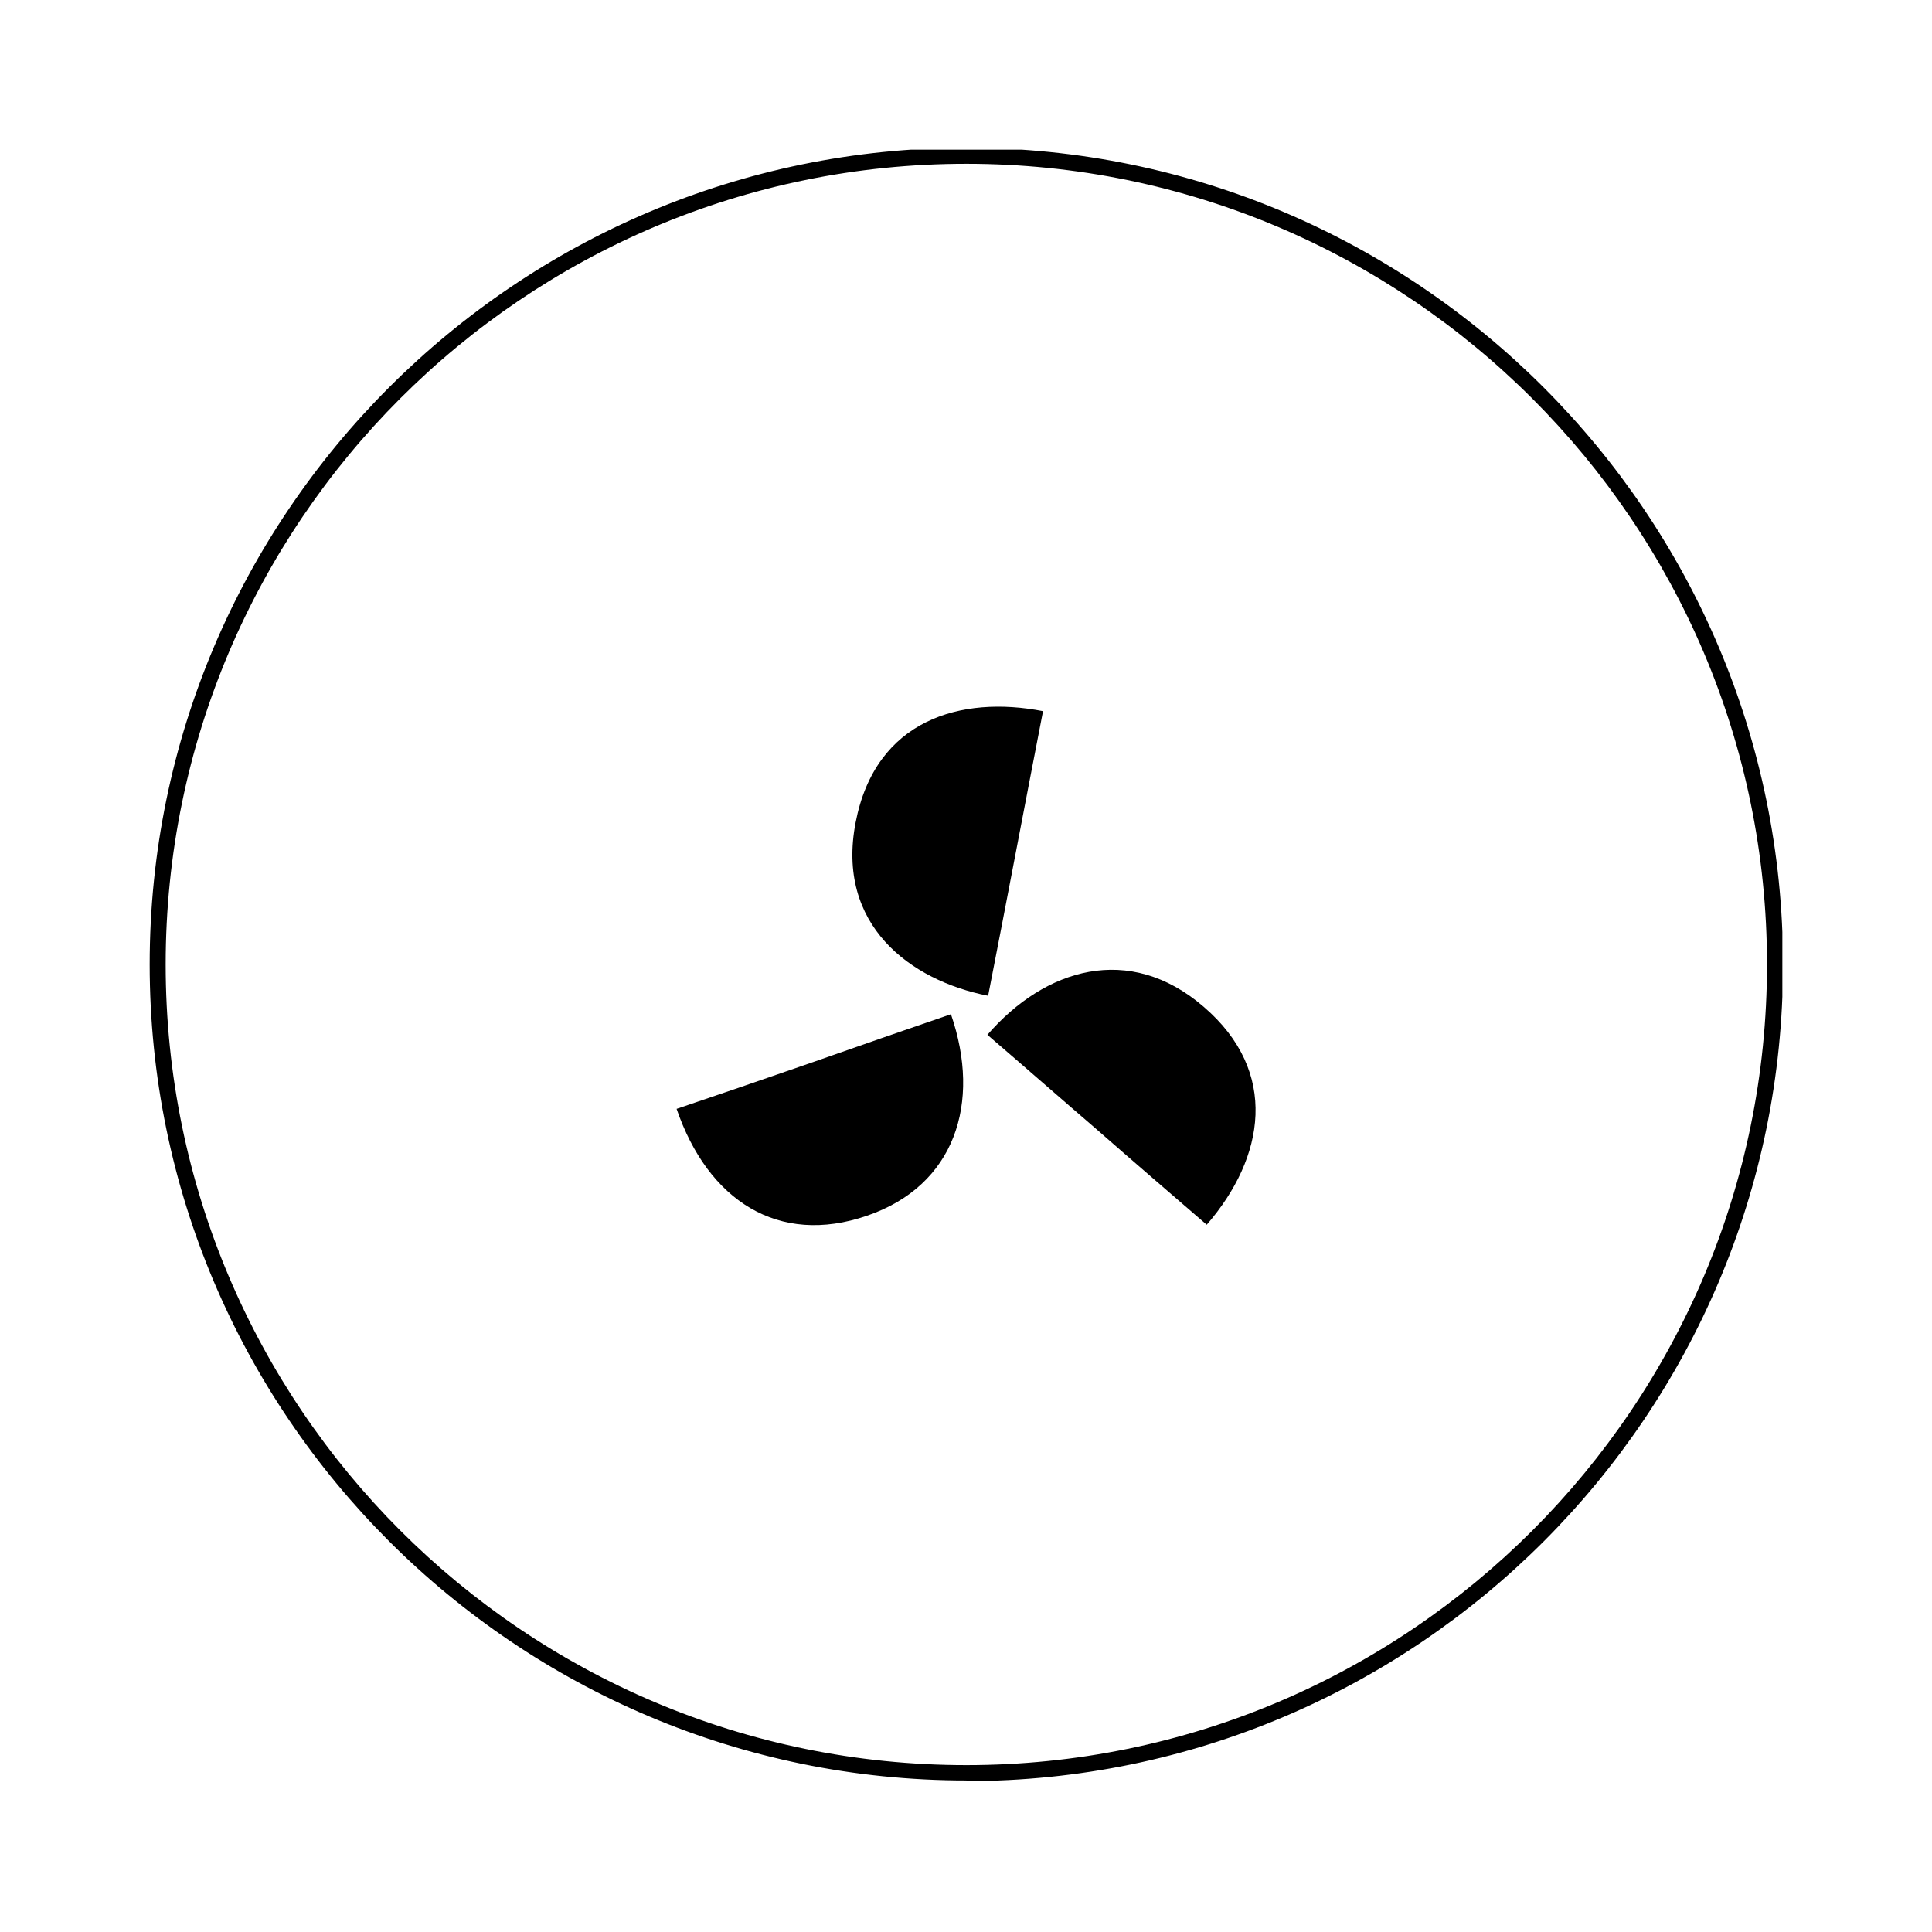 <svg xmlns="http://www.w3.org/2000/svg" fill="none" viewBox="0 0 72 72" height="72" width="72">
<g clip-path="url(#clip0_132_29109)">
<path fill="black" d="M36.013 66.353C19.234 66.353 5.578 52.721 5.578 35.942C5.578 19.164 19.234 5.508 36.013 5.508C52.791 5.508 66.447 19.164 66.447 35.942C66.447 52.721 52.791 66.377 36.013 66.377V66.353ZM36.013 6.104C19.544 6.104 6.174 19.474 6.174 35.942C6.174 52.411 19.544 65.781 36.013 65.781C52.481 65.781 65.851 52.411 65.851 35.942C65.851 19.474 52.457 6.104 36.013 6.104Z"></path>
<path fill="black" d="M36.82 37.133C37.511 33.606 38.179 30.055 38.87 26.503C35.819 25.908 32.626 26.813 31.887 30.65C31.148 34.464 33.913 36.537 36.82 37.109"></path>
<path fill="black" d="M35.439 37.797C33.699 38.393 31.983 38.989 30.291 39.584C28.575 40.18 26.907 40.752 25.215 41.324C26.383 44.732 29.004 46.448 32.317 45.304C35.582 44.184 36.583 41.11 35.439 37.797Z"></path>
<path fill="black" d="M36.797 38.564C38.155 39.731 39.514 40.923 40.872 42.091C42.231 43.282 43.589 44.45 44.971 45.642C47.14 43.139 47.688 39.946 44.852 37.515C42.088 35.132 38.942 36.085 36.797 38.564Z"></path>
</g>
<defs>
<clipPath id="clip0_132_29109">
<rect transform="translate(5.578 5.578)" fill="white" height="60.845" width="60.845"></rect>
</clipPath>
</defs>
</svg>
